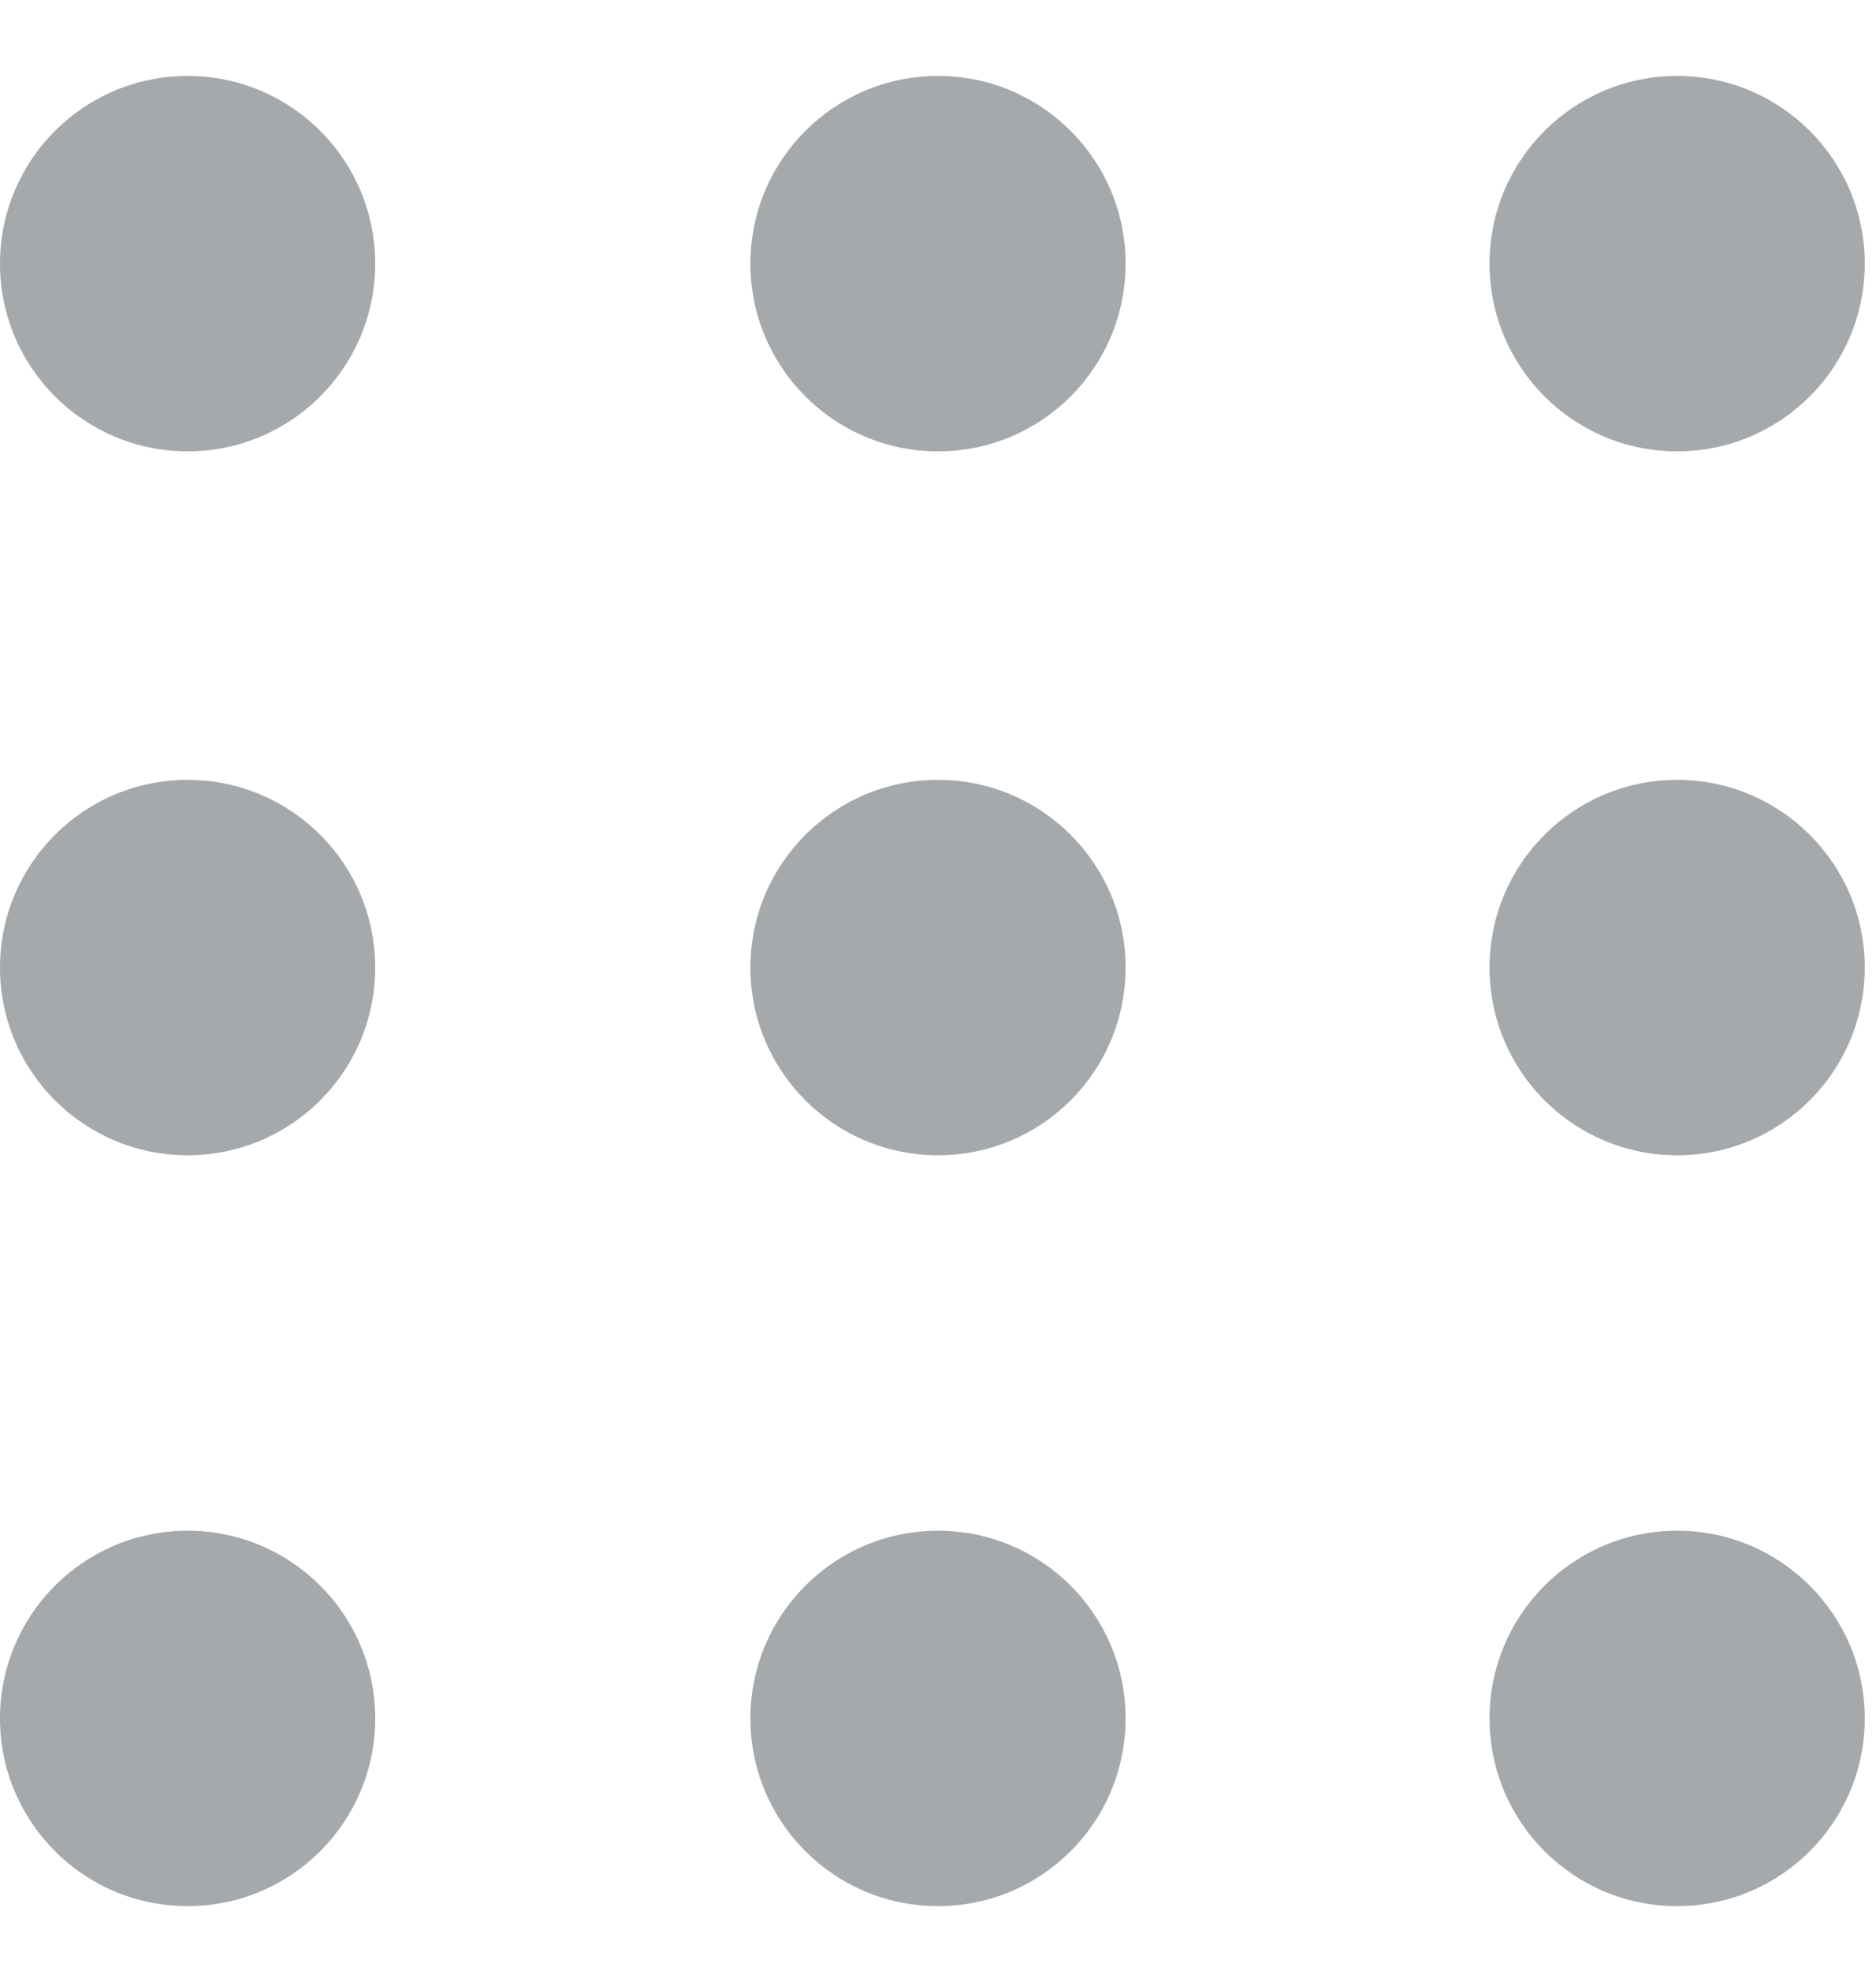 <svg width="20px" height="21px" viewBox="21 39 20 21" version="1.1" xmlns="http://www.w3.org/2000/svg" xmlns:xlink="http://www.w3.org/1999/xlink">
    <!-- Generator: Sketch 42 (36781) - http://www.bohemiancoding.com/sketch -->
    <desc>Created with Sketch.</desc>
    <defs></defs>
    <g id="Page-1" stroke="none" stroke-width="1" fill="none" fill-rule="evenodd" transform="translate(21, 39)">
        <g id="Group-19" transform="translate(0, 0.5)" fill="#A6A9AB">
            <path d="M2,4.309 C3.105,4.309 4,3.414 4,2.309 C4,1.204 3.105,0.309 2,0.309 C0.895,0.309 0,1.204 0,2.309 C0,3.414 0.895,4.309 2,4.309" id="Fill-1"></path>
            <path d="M2,11.809 C3.105,11.809 4,10.914 4,9.809 C4,8.704 3.105,7.809 2,7.809 C0.895,7.809 0,8.704 0,9.809 C0,10.914 0.895,11.809 2,11.809" id="Fill-3"></path>
            <path d="M2,19.809 C3.105,19.809 4,18.914 4,17.809 C4,16.704 3.105,15.809 2,15.809 C0.895,15.809 0,16.704 0,17.809 C0,18.914 0.895,19.809 2,19.809" id="Fill-5"></path>
            <path d="M10,4.309 C11.105,4.309 12,3.414 12,2.309 C12,1.204 11.105,0.309 10,0.309 C8.895,0.309 8,1.204 8,2.309 C8,3.414 8.895,4.309 10,4.309" id="Fill-7"></path>
            <path d="M10,11.809 C11.105,11.809 12,10.914 12,9.809 C12,8.704 11.105,7.809 10,7.809 C8.895,7.809 8,8.704 8,9.809 C8,10.914 8.895,11.809 10,11.809" id="Fill-9"></path>
            <path d="M10,19.809 C11.105,19.809 12,18.914 12,17.809 C12,16.704 11.105,15.809 10,15.809 C8.895,15.809 8,16.704 8,17.809 C8,18.914 8.895,19.809 10,19.809" id="Fill-11"></path>
            <path d="M17.88,4.309 C18.985,4.309 19.88,3.414 19.88,2.309 C19.88,1.204 18.985,0.309 17.88,0.309 C16.775,0.309 15.88,1.204 15.88,2.309 C15.88,3.414 16.775,4.309 17.88,4.309" id="Fill-13"></path>
            <path d="M17.88,11.809 C18.985,11.809 19.88,10.914 19.88,9.809 C19.88,8.704 18.985,7.809 17.88,7.809 C16.775,7.809 15.88,8.704 15.88,9.809 C15.88,10.914 16.775,11.809 17.88,11.809" id="Fill-15"></path>
            <path d="M17.88,19.809 C18.985,19.809 19.88,18.914 19.88,17.809 C19.88,16.704 18.985,15.809 17.88,15.809 C16.775,15.809 15.88,16.704 15.88,17.809 C15.88,18.914 16.775,19.809 17.88,19.809" id="Fill-17"></path>
        </g>
    </g>
</svg>


